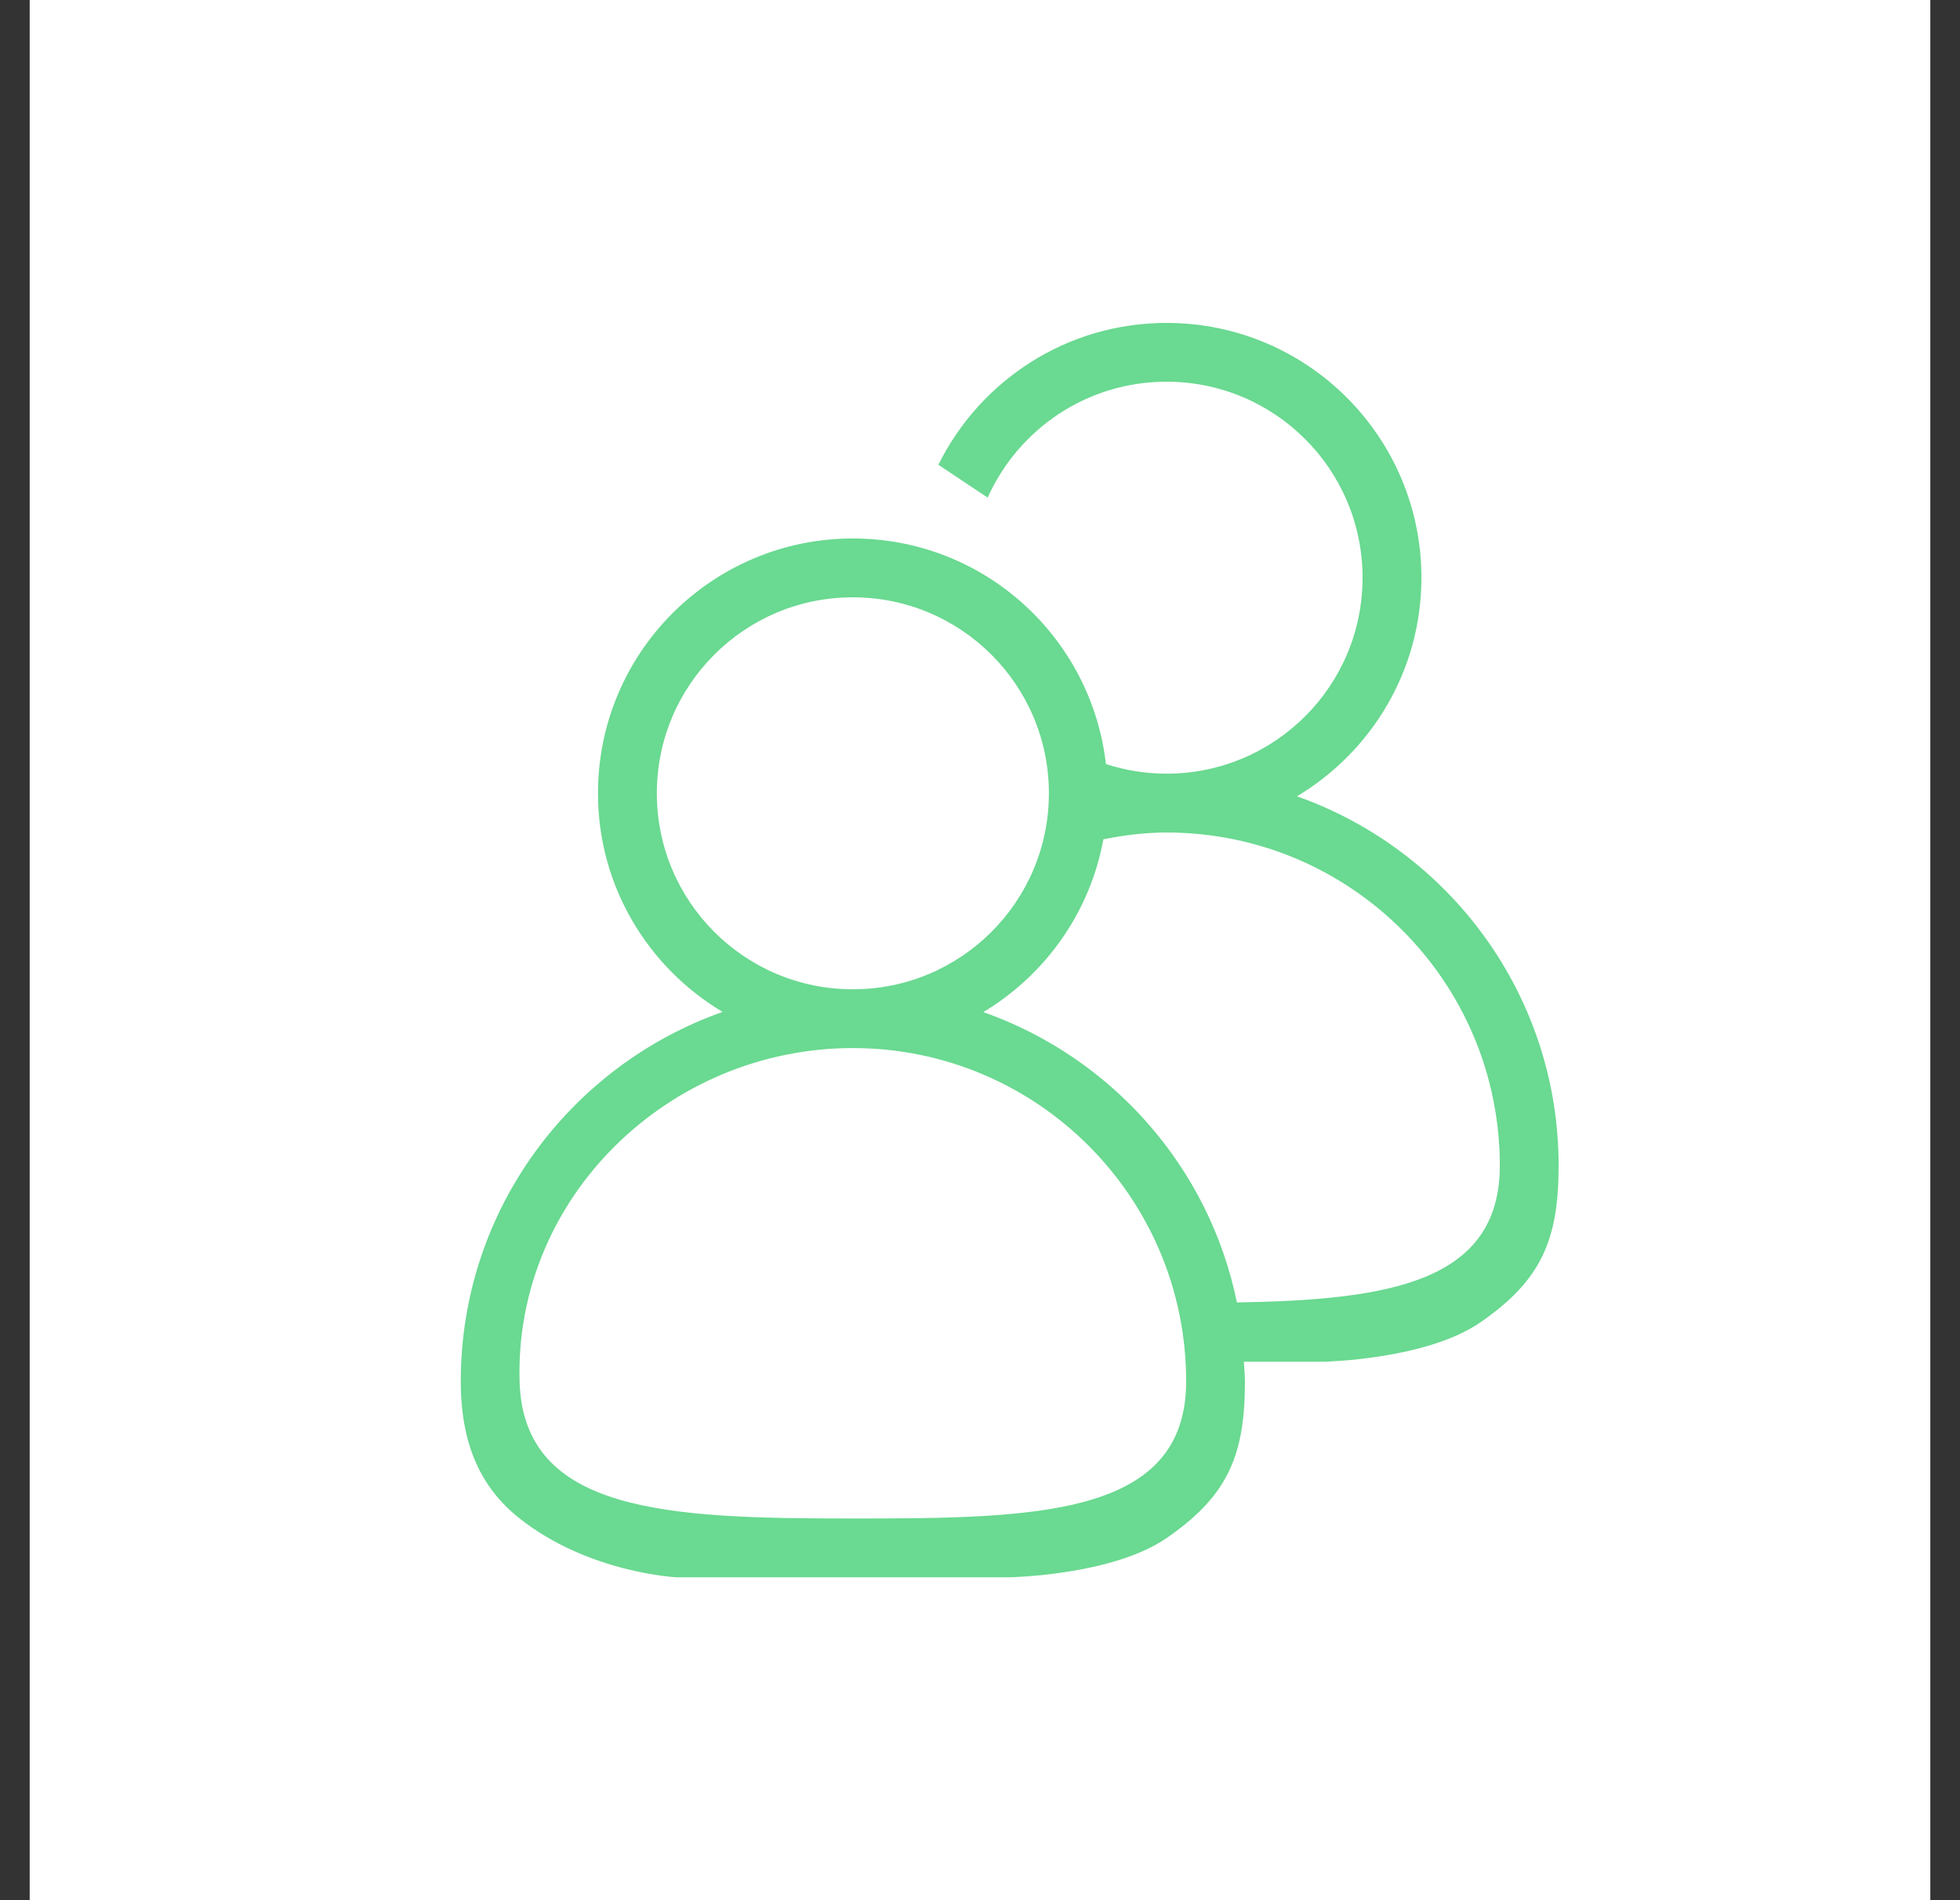 <svg width="33" height="32" viewBox="0 0 33 32" fill="none" xmlns="http://www.w3.org/2000/svg">
<rect x="0" y="0" width="33" height="32" fill="#333333" stroke="none"/>
<rect width="32" height="32" transform="translate(0.5)" fill="white"/>
<path d="M19.641 14.02C19.277 14.02 18.925 14.065 18.577 14.134C18.351 15.37 17.597 16.419 16.556 17.044C18.714 17.805 20.359 19.651 20.826 21.934C23.355 21.891 25.252 21.606 25.252 19.631C25.252 16.533 22.741 14.02 19.641 14.02ZM14.359 10.059C12.536 10.059 11.059 11.536 11.059 13.359C11.059 15.182 12.536 16.66 14.359 16.66C16.182 16.66 17.66 15.182 17.66 13.359C17.66 11.536 16.182 10.059 14.359 10.059ZM8.748 23.262C8.809 25.483 11.259 25.572 14.359 25.572C17.46 25.572 19.971 25.537 19.971 23.262C19.971 20.162 17.46 17.65 14.359 17.65C11.262 17.65 8.662 20.164 8.748 23.262ZM26.242 19.631C26.242 20.878 25.953 21.561 24.922 22.271C24.008 22.901 22.281 22.932 22.281 22.932H20.943C20.948 23.041 20.961 23.15 20.961 23.262C20.961 24.508 20.674 25.191 19.641 25.902C18.727 26.532 17 26.562 17 26.562H11.389C11.389 26.562 9.906 26.491 8.743 25.567C8.101 25.057 7.758 24.333 7.758 23.262C7.758 20.387 9.599 17.948 12.166 17.041C10.911 16.292 10.068 14.926 10.068 13.359C10.068 10.99 11.99 9.068 14.359 9.068C16.563 9.068 18.376 10.729 18.62 12.867C18.942 12.971 19.285 13.029 19.641 13.029C21.464 13.029 22.941 11.552 22.941 9.729C22.941 7.905 21.464 6.428 19.641 6.428C18.297 6.428 17.145 7.23 16.629 8.38L15.799 7.827C16.5 6.412 17.955 5.438 19.641 5.438C22.012 5.438 23.932 7.36 23.932 9.729C23.932 11.295 23.089 12.661 21.837 13.41C24.401 14.317 26.242 16.757 26.242 19.631Z" fill="#6AD991"/>
</svg>
